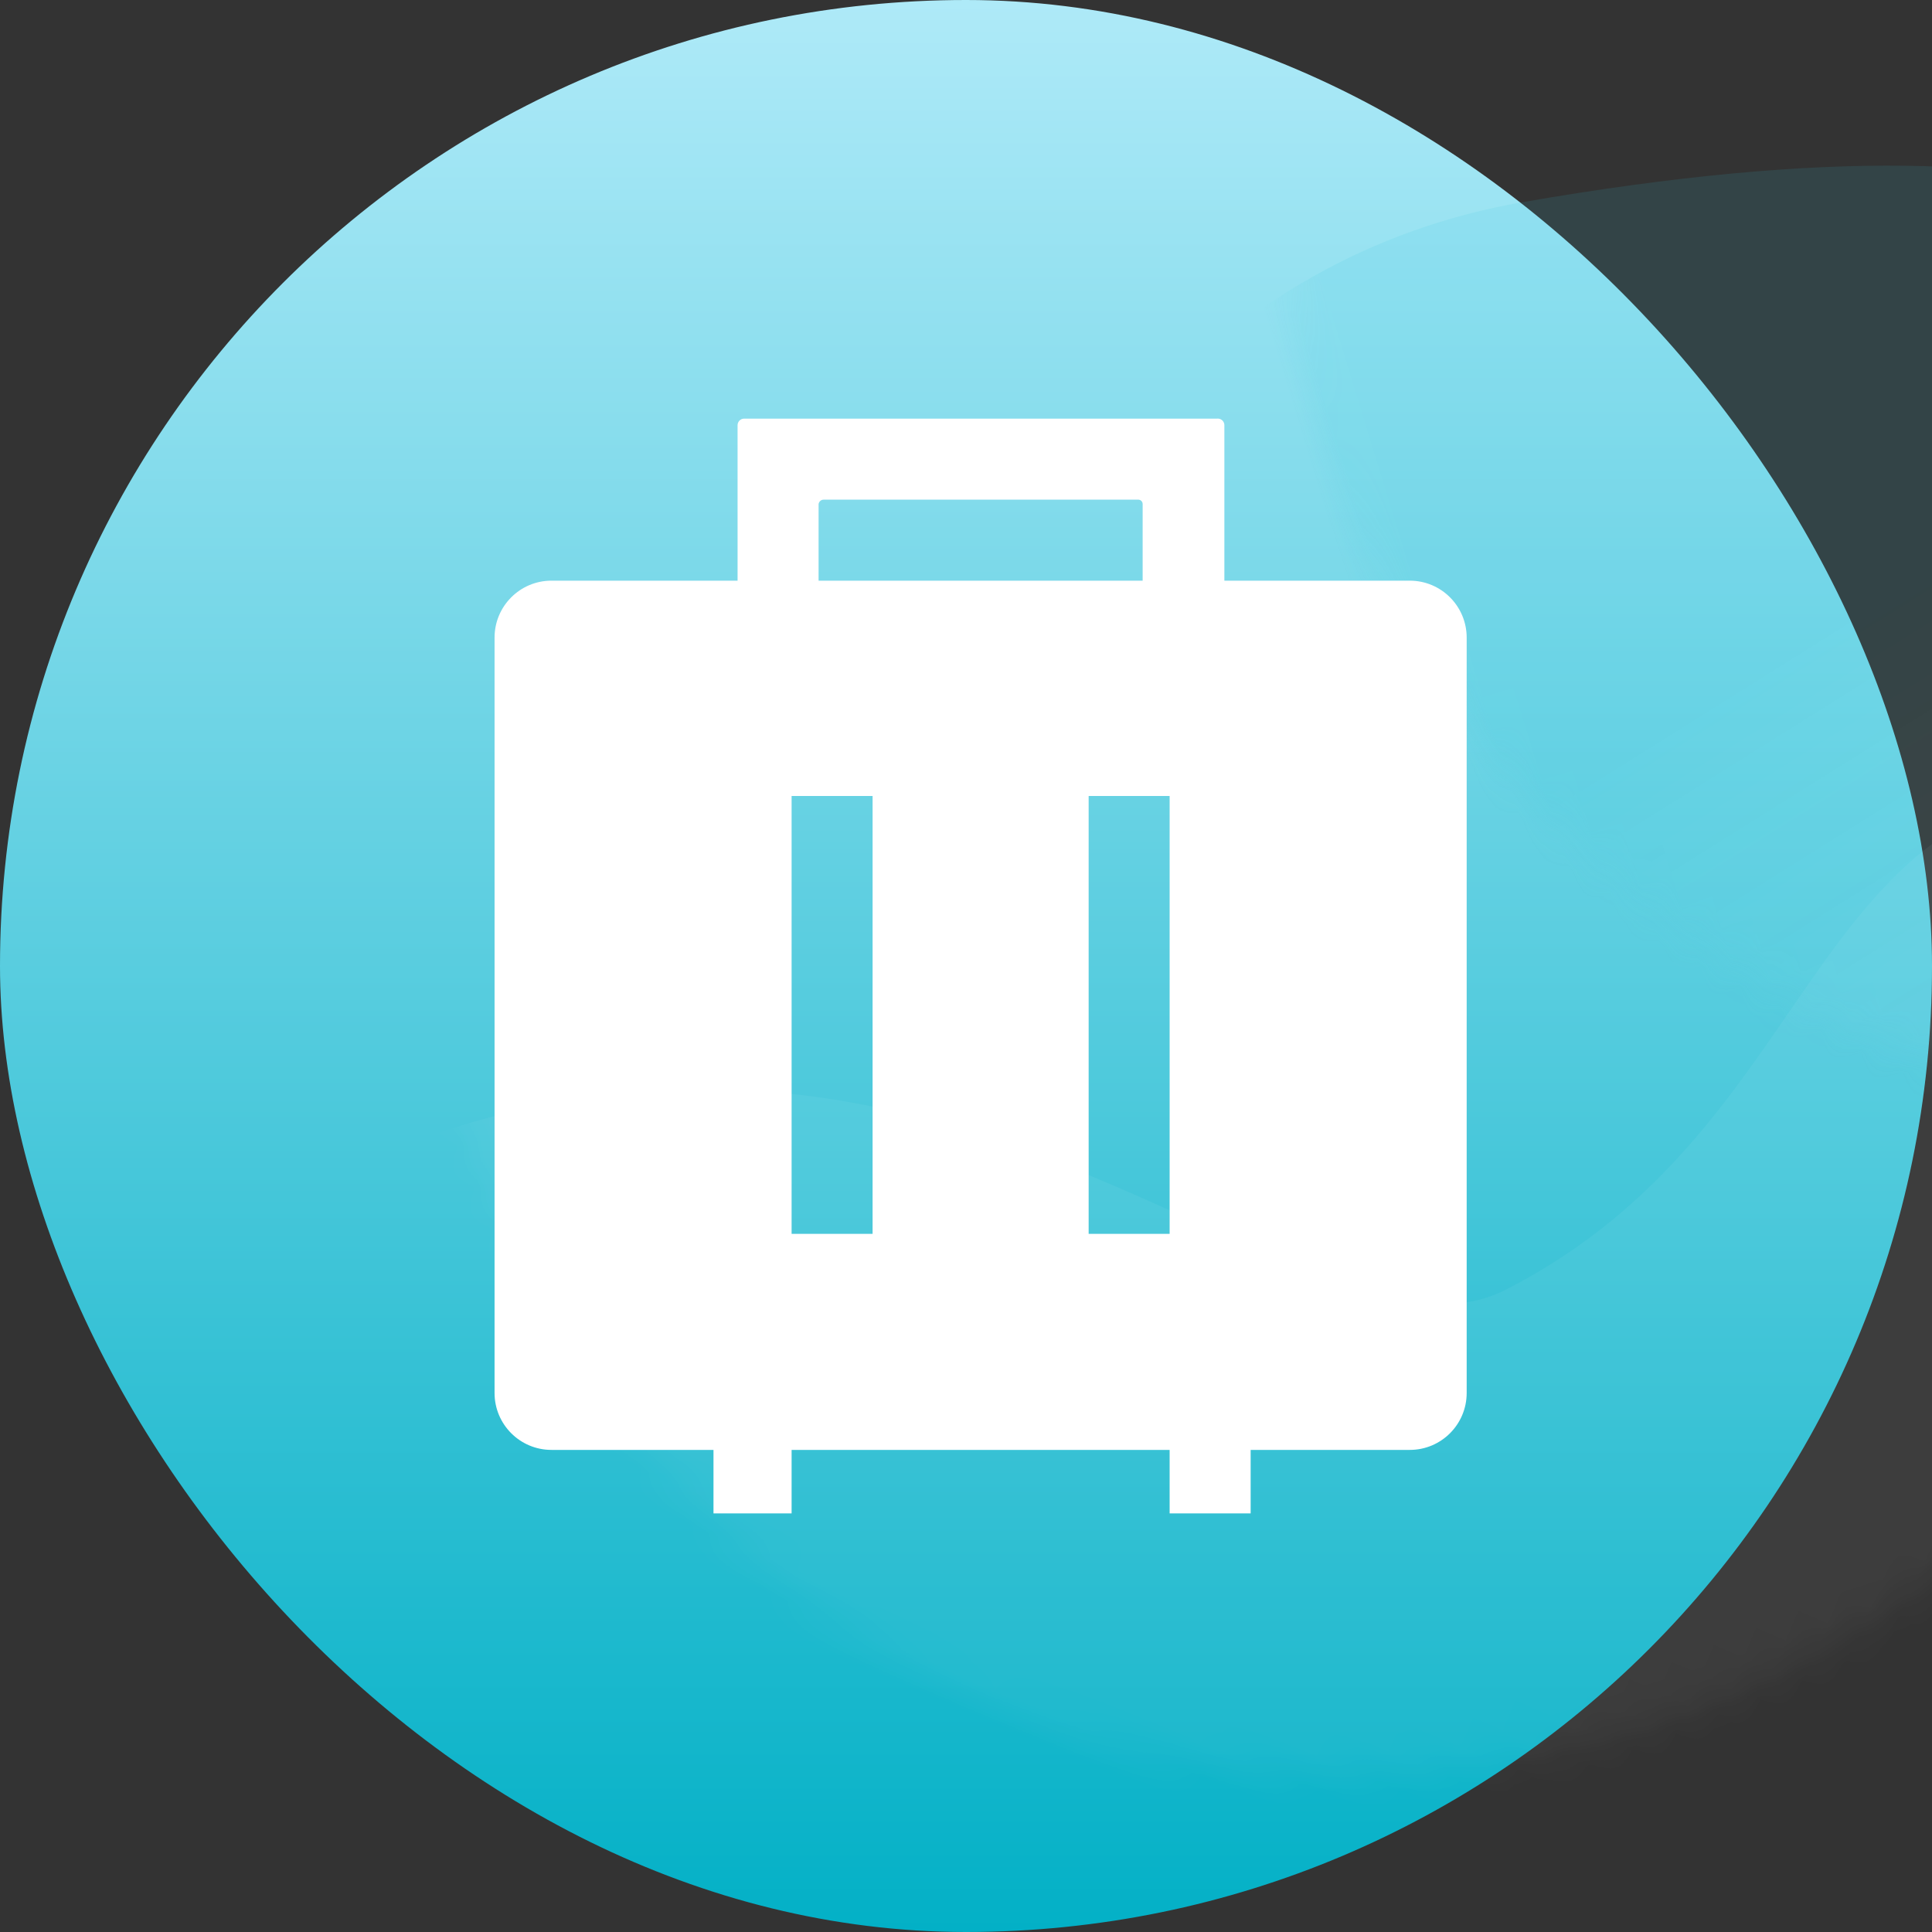 <?xml version="1.0" encoding="UTF-8"?>
<svg width="60px" height="60px" viewBox="0 0 60 60" version="1.1" xmlns="http://www.w3.org/2000/svg" xmlns:xlink="http://www.w3.org/1999/xlink">
    <rect x="0" y="0" width="60" height="60" fill="#333333" stroke="none"/>
    <!-- Generator: Sketch 55.2 (78181) - https://sketchapp.com -->
    <title>带薪年假</title>
    <desc>Created with Sketch.</desc>
    <defs>
        <linearGradient x1="50%" y1="0%" x2="50%" y2="100%" id="linearGradient-1">
            <stop stop-color="#AFEAF8" offset="0%"></stop>
            <stop stop-color="#02B0C6" offset="100%"></stop>
        </linearGradient>
        <rect id="path-2" x="0" y="0" width="60" height="60" rx="30"></rect>
        <linearGradient x1="36.083%" y1="56.085%" x2="53.45%" y2="69.583%" id="linearGradient-4">
            <stop stop-color="#FFFFFF" offset="0%"></stop>
            <stop stop-color="#FFFFFF" stop-opacity="0.52" offset="100%"></stop>
        </linearGradient>
        <linearGradient x1="50%" y1="69.403%" x2="23.507%" y2="75.259%" id="linearGradient-5">
            <stop stop-color="#FFFFFF" stop-opacity="0.52" offset="0%"></stop>
            <stop stop-color="#33C8DC" offset="100%"></stop>
        </linearGradient>
        <linearGradient x1="50%" y1="69.403%" x2="23.507%" y2="75.259%" id="linearGradient-6">
            <stop stop-color="#FFFFFF" stop-opacity="0.52" offset="0%"></stop>
            <stop stop-color="#33C8DC" offset="100%"></stop>
        </linearGradient>
    </defs>
    <g id="带薪年假" stroke="none" stroke-width="1" fill="none" fill-rule="evenodd">
        <g id="编组-11">
            <g id="编组-6">
                <g id="椭圆形备份-2-+-椭圆形备份-3蒙版">
                    <mask id="mask-3" fill="white">
                        <use xlink:href="#path-2"></use>
                    </mask>
                    <use id="蒙版" fill="url(#linearGradient-1)" xlink:href="#path-2"></use>
                    <path d="M49.233,93.505 C65.431,85.939 57.498,83.129 67.708,75.898 C77.919,68.666 75.597,81.191 96.074,60.186 C118.015,37.679 73.477,11.63 52.785,19.402 C42.226,23.368 47.631,33.033 40.247,41.875 C34.401,48.874 9.232,30.976 -5.286,72.008 C-12.249,91.688 33.643,100.786 49.233,93.505 Z" id="椭圆形备份-2" fill="url(#linearGradient-4)" opacity="0.217" mask="url(#mask-3)" transform="translate(48, 57) rotate(23) translate(-48, -57) "></path>
                    <path d="M61.685,77.248 C76.199,70.405 69.305,68.066 78.454,61.525 C87.603,54.983 99.613,61.272 107.121,47.156 C117.339,27.945 83.41,3.193 64.867,10.222 C55.405,13.809 60.248,22.552 53.631,30.549 C48.393,36.879 29.988,13.375 25.164,51.814 C22.745,71.089 47.714,83.834 61.685,77.248 Z" id="椭圆形备份-3" fill="url(#linearGradient-5)" opacity="0.342" mask="url(#mask-3)" transform="translate(67, 44) rotate(73) translate(-67, -44) "></path>
                    <path d="M38.203,103.748 C48.571,98.861 43.646,97.19 50.181,92.518 C56.717,87.845 65.295,92.337 70.658,82.254 C77.957,68.532 53.721,50.852 40.476,55.873 C33.718,58.435 37.177,64.68 32.451,70.392 C28.71,74.914 15.563,58.125 12.117,85.582 C10.389,99.349 28.224,108.453 38.203,103.748 Z" id="椭圆形备份-5" fill="url(#linearGradient-6)" opacity="0.342" mask="url(#mask-3)" transform="translate(42, 80) rotate(73) translate(-42, -80) "></path>
                </g>
            </g>
            <g id="假期信息" transform="translate(15, 13)" fill="#FFFFFF" fill-rule="nonzero">
                <path d="M28.782,5.033 L23.024,5.033 L23.024,0.205 L23.024,0.205 C23.025,0.093 22.934,0.001 22.822,5.67393892e-06 C22.814,5.67393892e-06 22.806,0 22.798,0.001 L8.11,0.001 L8.11,0.001 C7.998,0.001 7.906,0.093 7.906,0.205 C7.906,0.205 7.906,0.205 7.906,0.205 L7.906,5.033 L2.126,5.033 L2.126,5.033 C1.15,5.033 0.359,5.825 0.359,6.801 C0.359,6.801 0.359,6.801 0.359,6.801 L0.359,30.26 L0.359,30.26 C0.359,31.237 1.15,32.028 2.126,32.028 L7.158,32.028 L7.158,34 L9.584,34 L9.584,32.028 L21.324,32.028 L21.324,34 L23.84,34 L23.84,32.028 L28.782,32.028 L28.782,32.028 C29.758,32.028 30.549,31.237 30.549,30.26 C30.549,30.26 30.549,30.26 30.549,30.26 L30.549,6.801 L30.549,6.801 C30.549,5.825 29.758,5.033 28.782,5.033 C28.782,5.033 28.782,5.033 28.782,5.033 L28.782,5.033 Z M9.584,25.319 L9.584,11.72 L12.099,11.72 L12.099,25.319 L9.584,25.319 Z M21.324,25.319 L18.809,25.319 L18.809,11.72 L21.324,11.72 L21.324,25.319 Z M10.422,2.653 L10.422,2.653 C10.434,2.575 10.501,2.516 10.581,2.517 L20.35,2.517 L20.35,2.517 C20.425,2.517 20.486,2.578 20.486,2.653 C20.486,2.653 20.486,2.653 20.486,2.653 L20.486,5.033 L10.422,5.033 L10.422,2.653 Z" id="形状"></path>
            </g>
        </g>
    </g>
</svg>